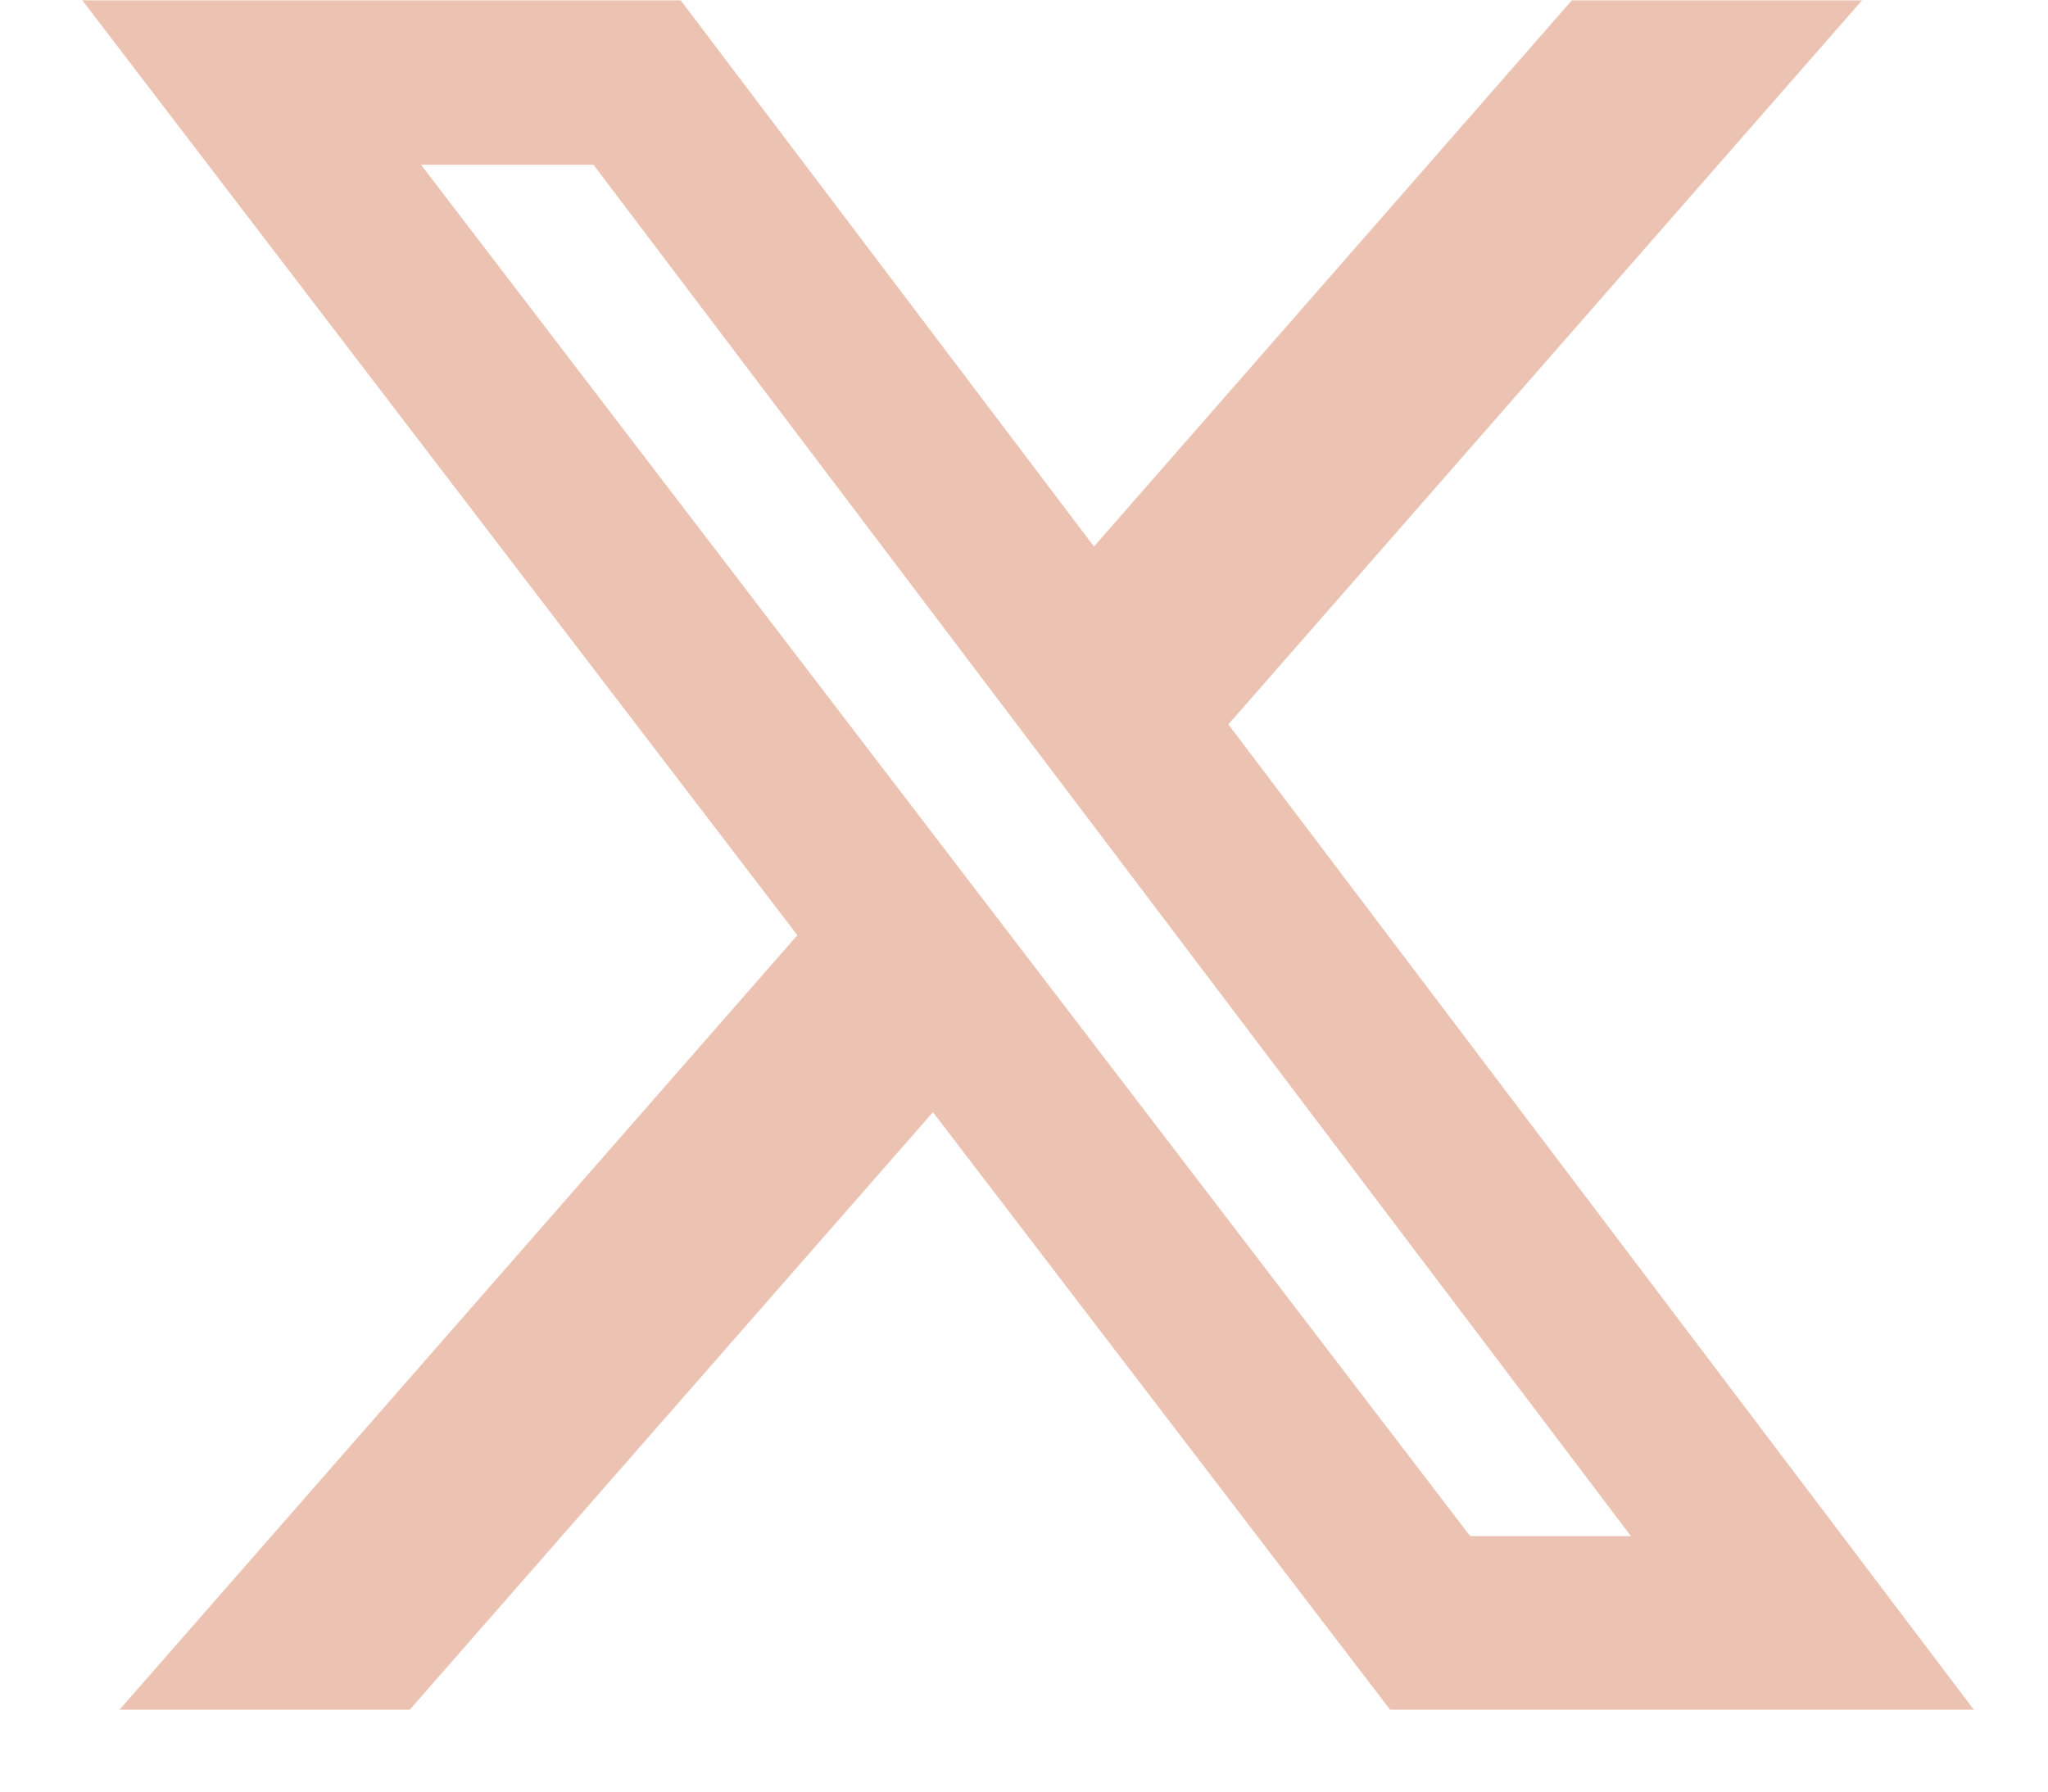 <svg xmlns="http://www.w3.org/2000/svg" width="24" height="21" viewBox="0 0 24 21" fill="none">
  <path d="M21.821 0.004L14.395 8.491L23.131 20.04H16.29L10.933 13.036L4.802 20.04H1.401L9.344 10.962L0.965 0.004H7.977L12.82 6.406L18.42 0.004H21.821ZM17.229 18.006H19.113L6.955 1.931H4.934L17.229 18.006Z" fill="#ECC3B2"/>
</svg>
